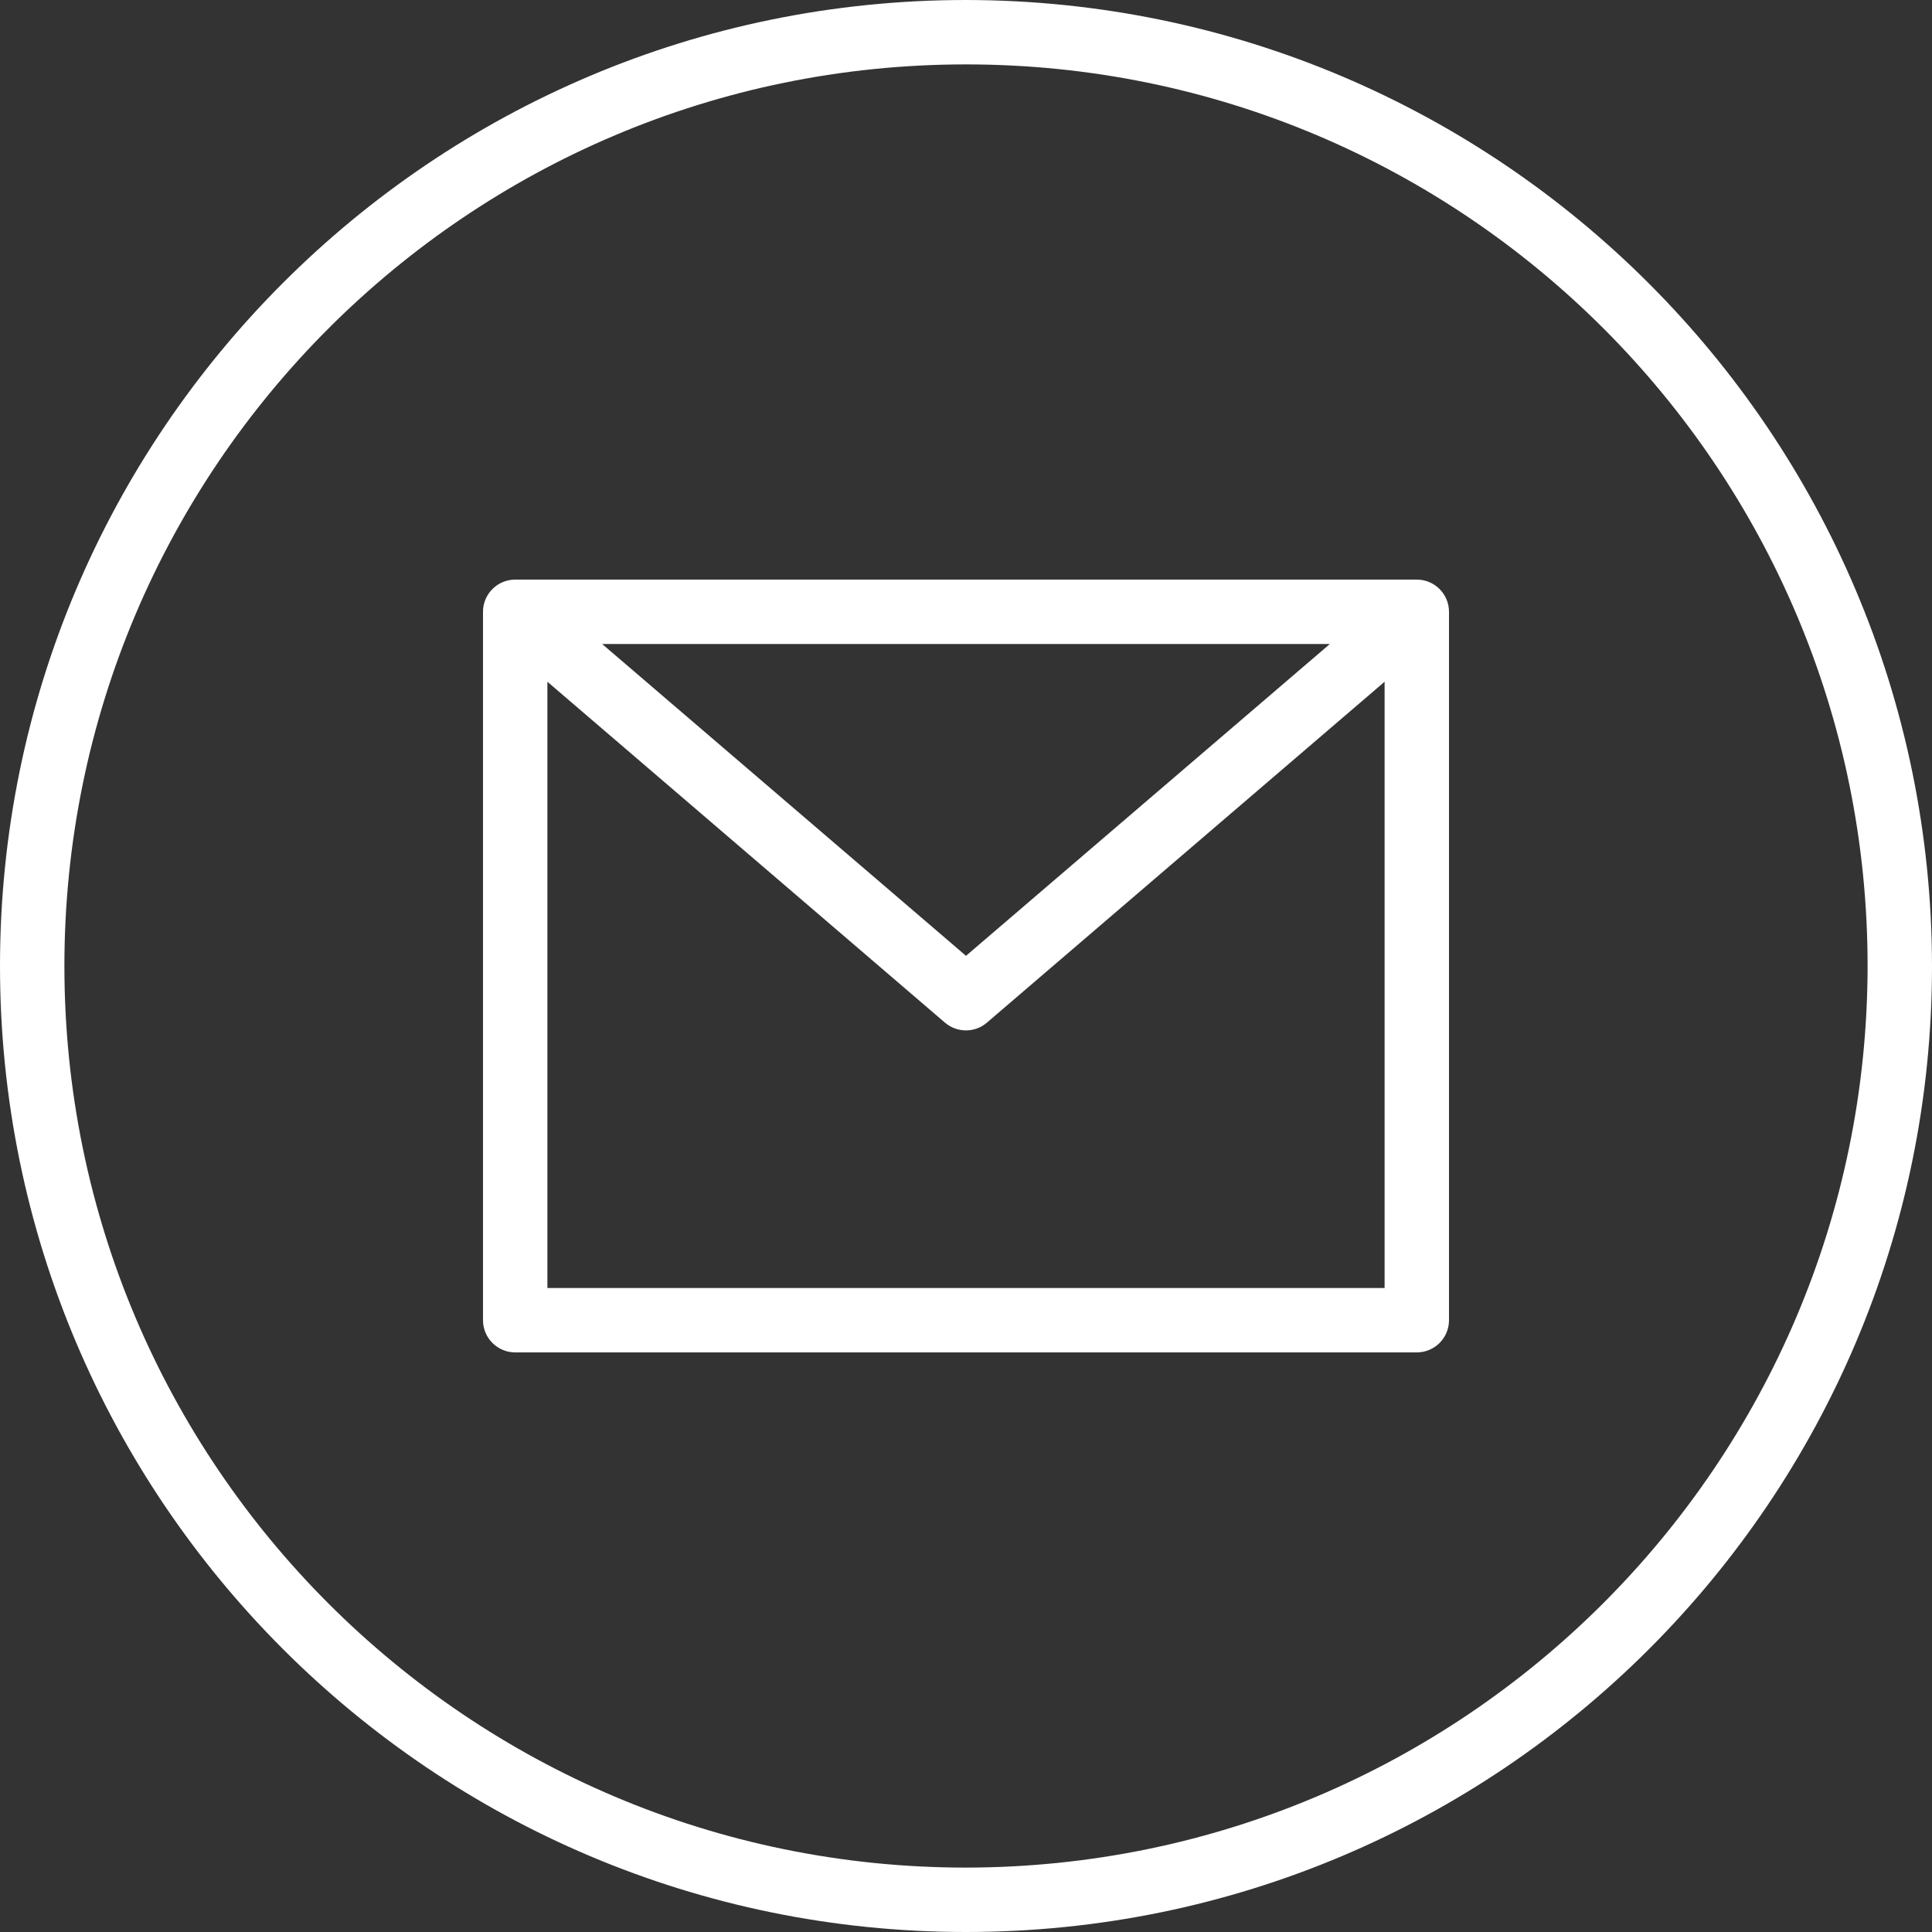 <svg width="15" height="15" viewBox="0 0 15 15" fill="none" xmlns="http://www.w3.org/2000/svg">
<rect x="0" y="0" width="15" height="15" fill="#333333" stroke="none"/>
<g clip-path="url(#clip0_10_6472)">
<path d="M7.5 0C3.358 0 0 3.358 0 7.5C0 11.642 3.358 15 7.5 15C11.642 15 15 11.642 15 7.5C14.995 3.36 11.64 0.005 7.5 0ZM7.5 14.5C3.634 14.5 0.5 11.366 0.5 7.5C0.5 3.634 3.634 0.5 7.5 0.5C11.366 0.5 14.5 3.634 14.5 7.5C14.496 11.364 11.364 14.496 7.5 14.5Z" fill="white"/>
<path d="M11 4.5H4C3.862 4.5 3.75 4.612 3.75 4.75V10.25C3.75 10.388 3.862 10.5 4 10.5H11C11.138 10.5 11.25 10.388 11.25 10.25V4.75C11.25 4.612 11.138 4.5 11 4.5ZM10.325 5L7.5 7.421L4.675 5H10.325ZM4.25 10V5.293L7.337 7.94C7.431 8.02 7.569 8.02 7.662 7.94L10.75 5.293V10H4.25Z" fill="white"/>
</g>
<defs>
<clipPath id="clip0_10_6472">
<rect width="15" height="15" fill="white"/>
</clipPath>
</defs>
</svg>
